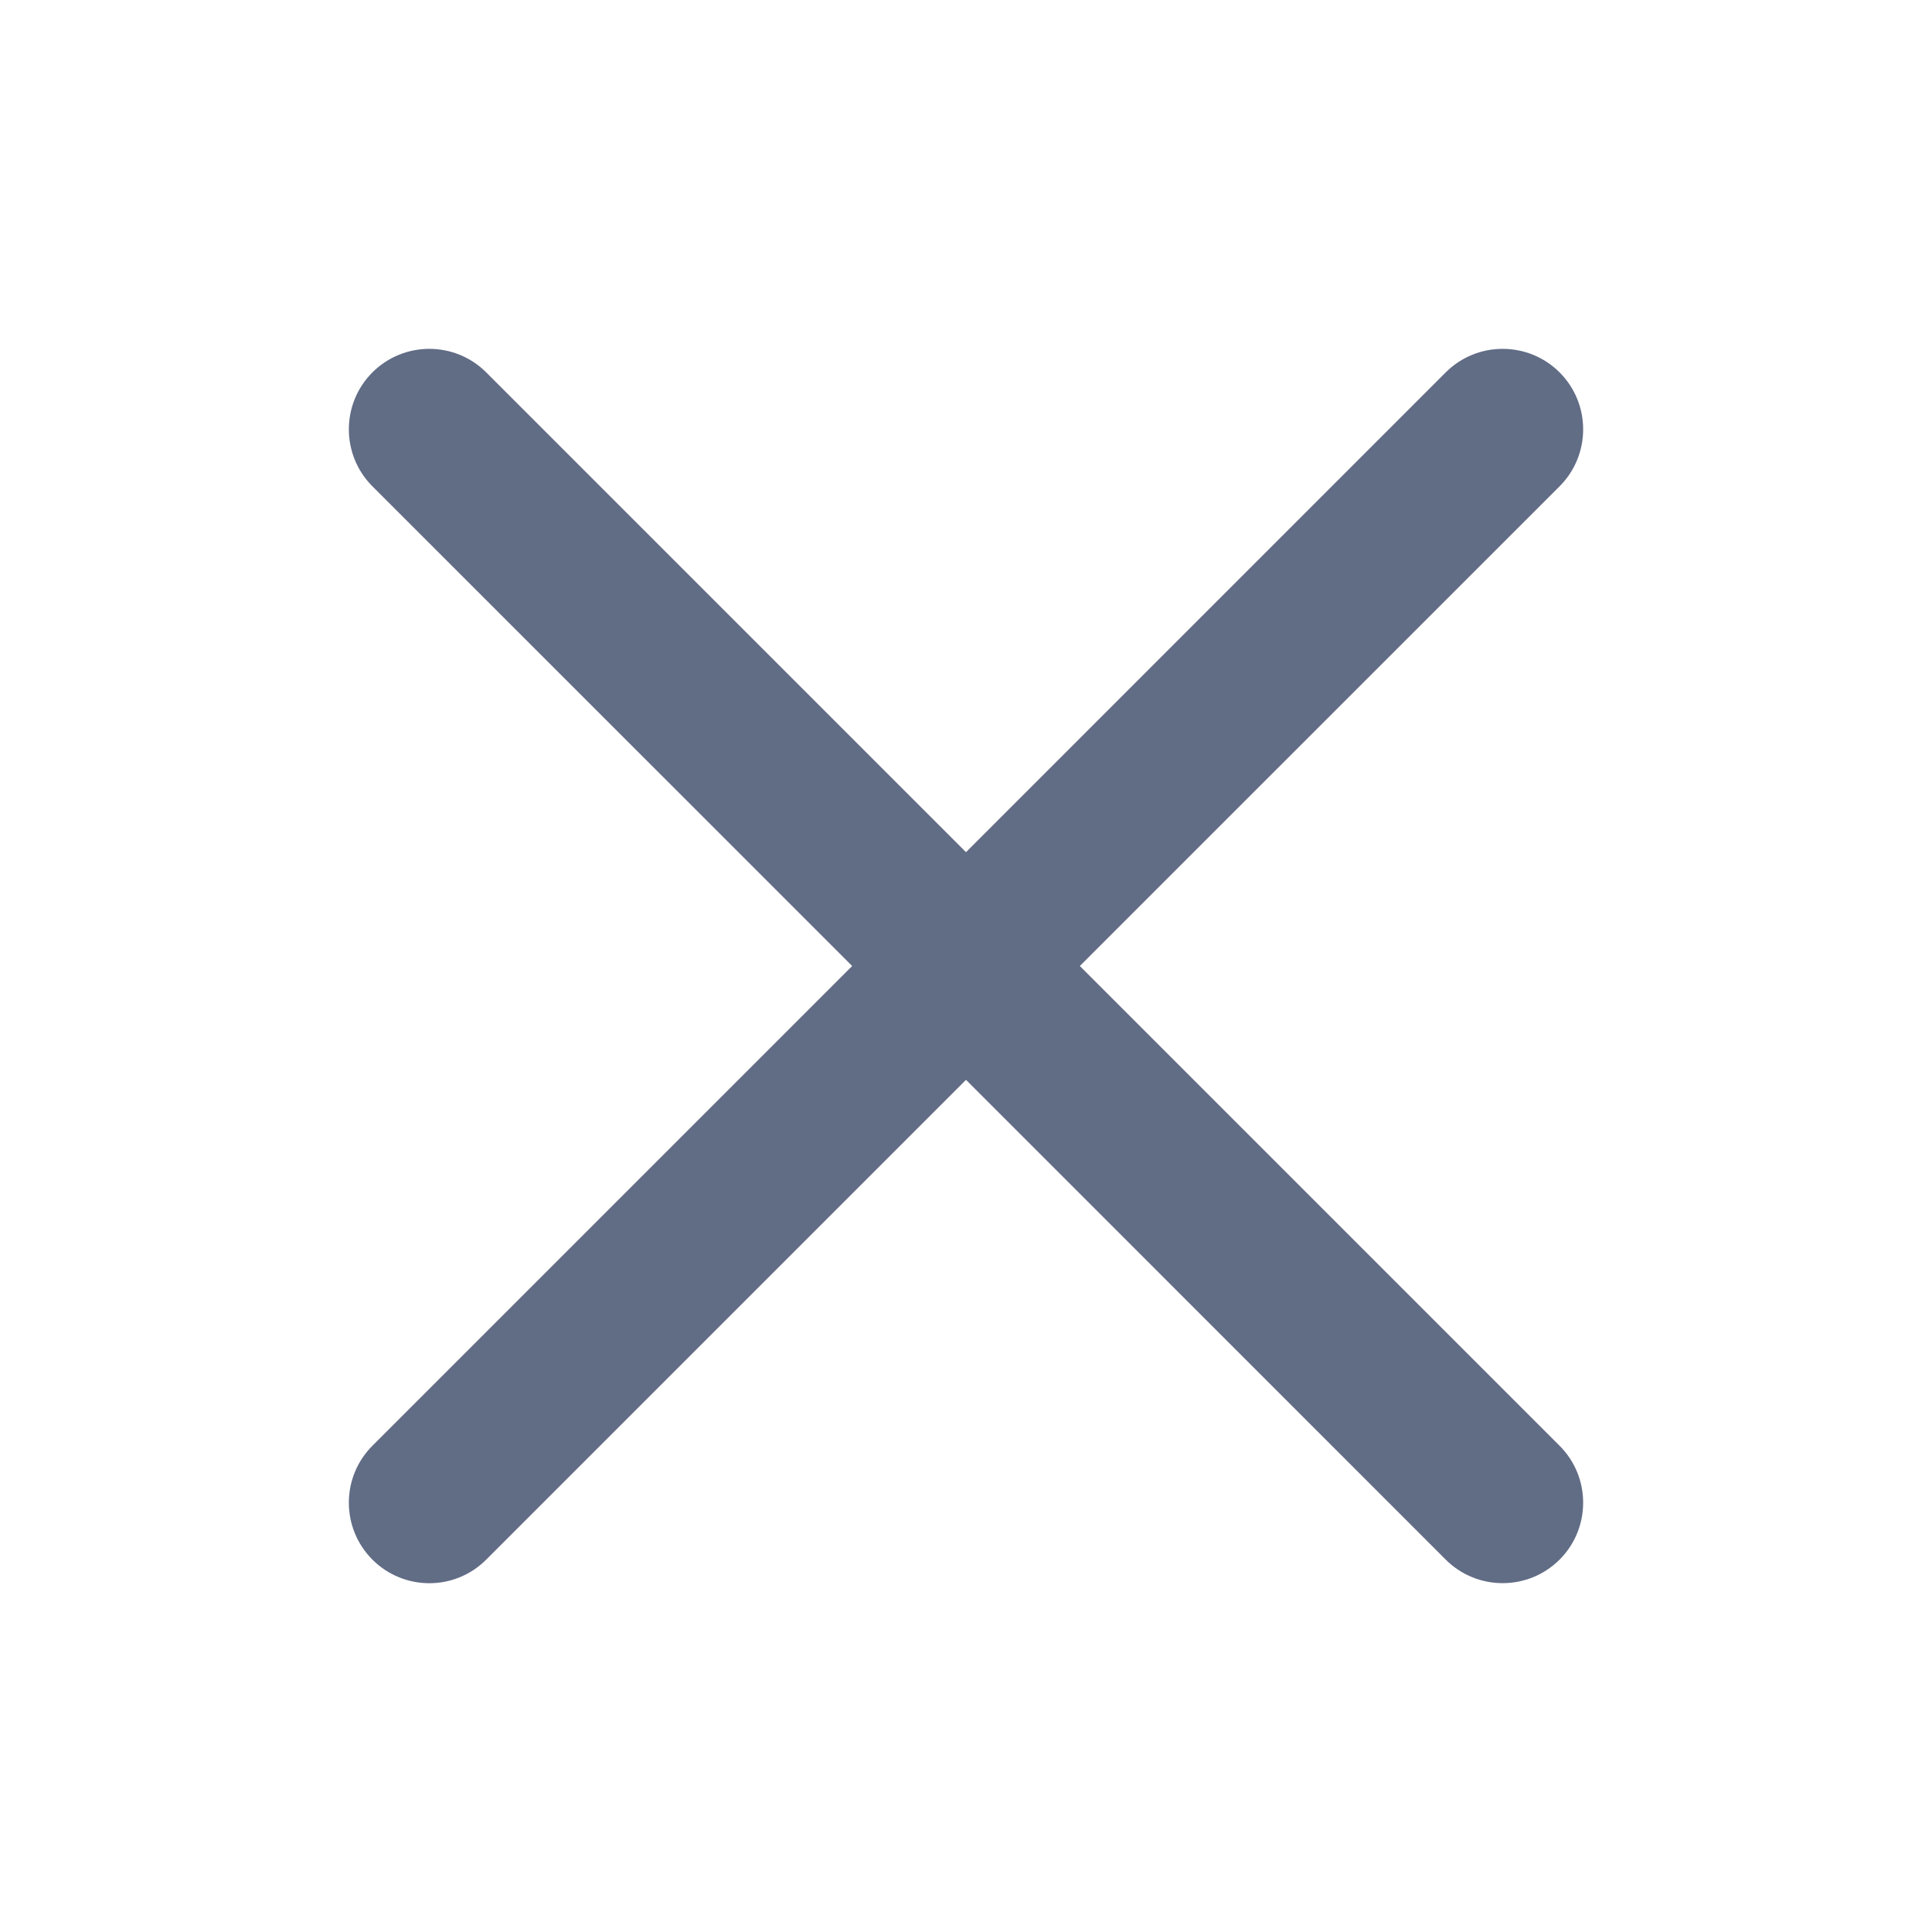 <svg xmlns="http://www.w3.org/2000/svg" width="24" height="24" viewBox="0 0 24 24" fill="none">
  <path fill-rule="evenodd" clip-rule="evenodd" d="M4.626 4.626C5.017 4.236 5.65 4.236 6.04 4.626L12 10.586L17.959 4.626C18.35 4.236 18.983 4.236 19.374 4.626C19.764 5.017 19.764 5.65 19.374 6.041L13.414 12L19.374 17.96C19.764 18.35 19.764 18.983 19.374 19.374C18.983 19.764 18.35 19.764 17.959 19.374L12 13.414L6.04 19.374C5.65 19.765 5.017 19.765 4.626 19.374C4.236 18.983 4.236 18.35 4.626 17.96L10.586 12L4.626 6.041C4.236 5.65 4.236 5.017 4.626 4.626Z" fill="#616C85"/>
</svg>
